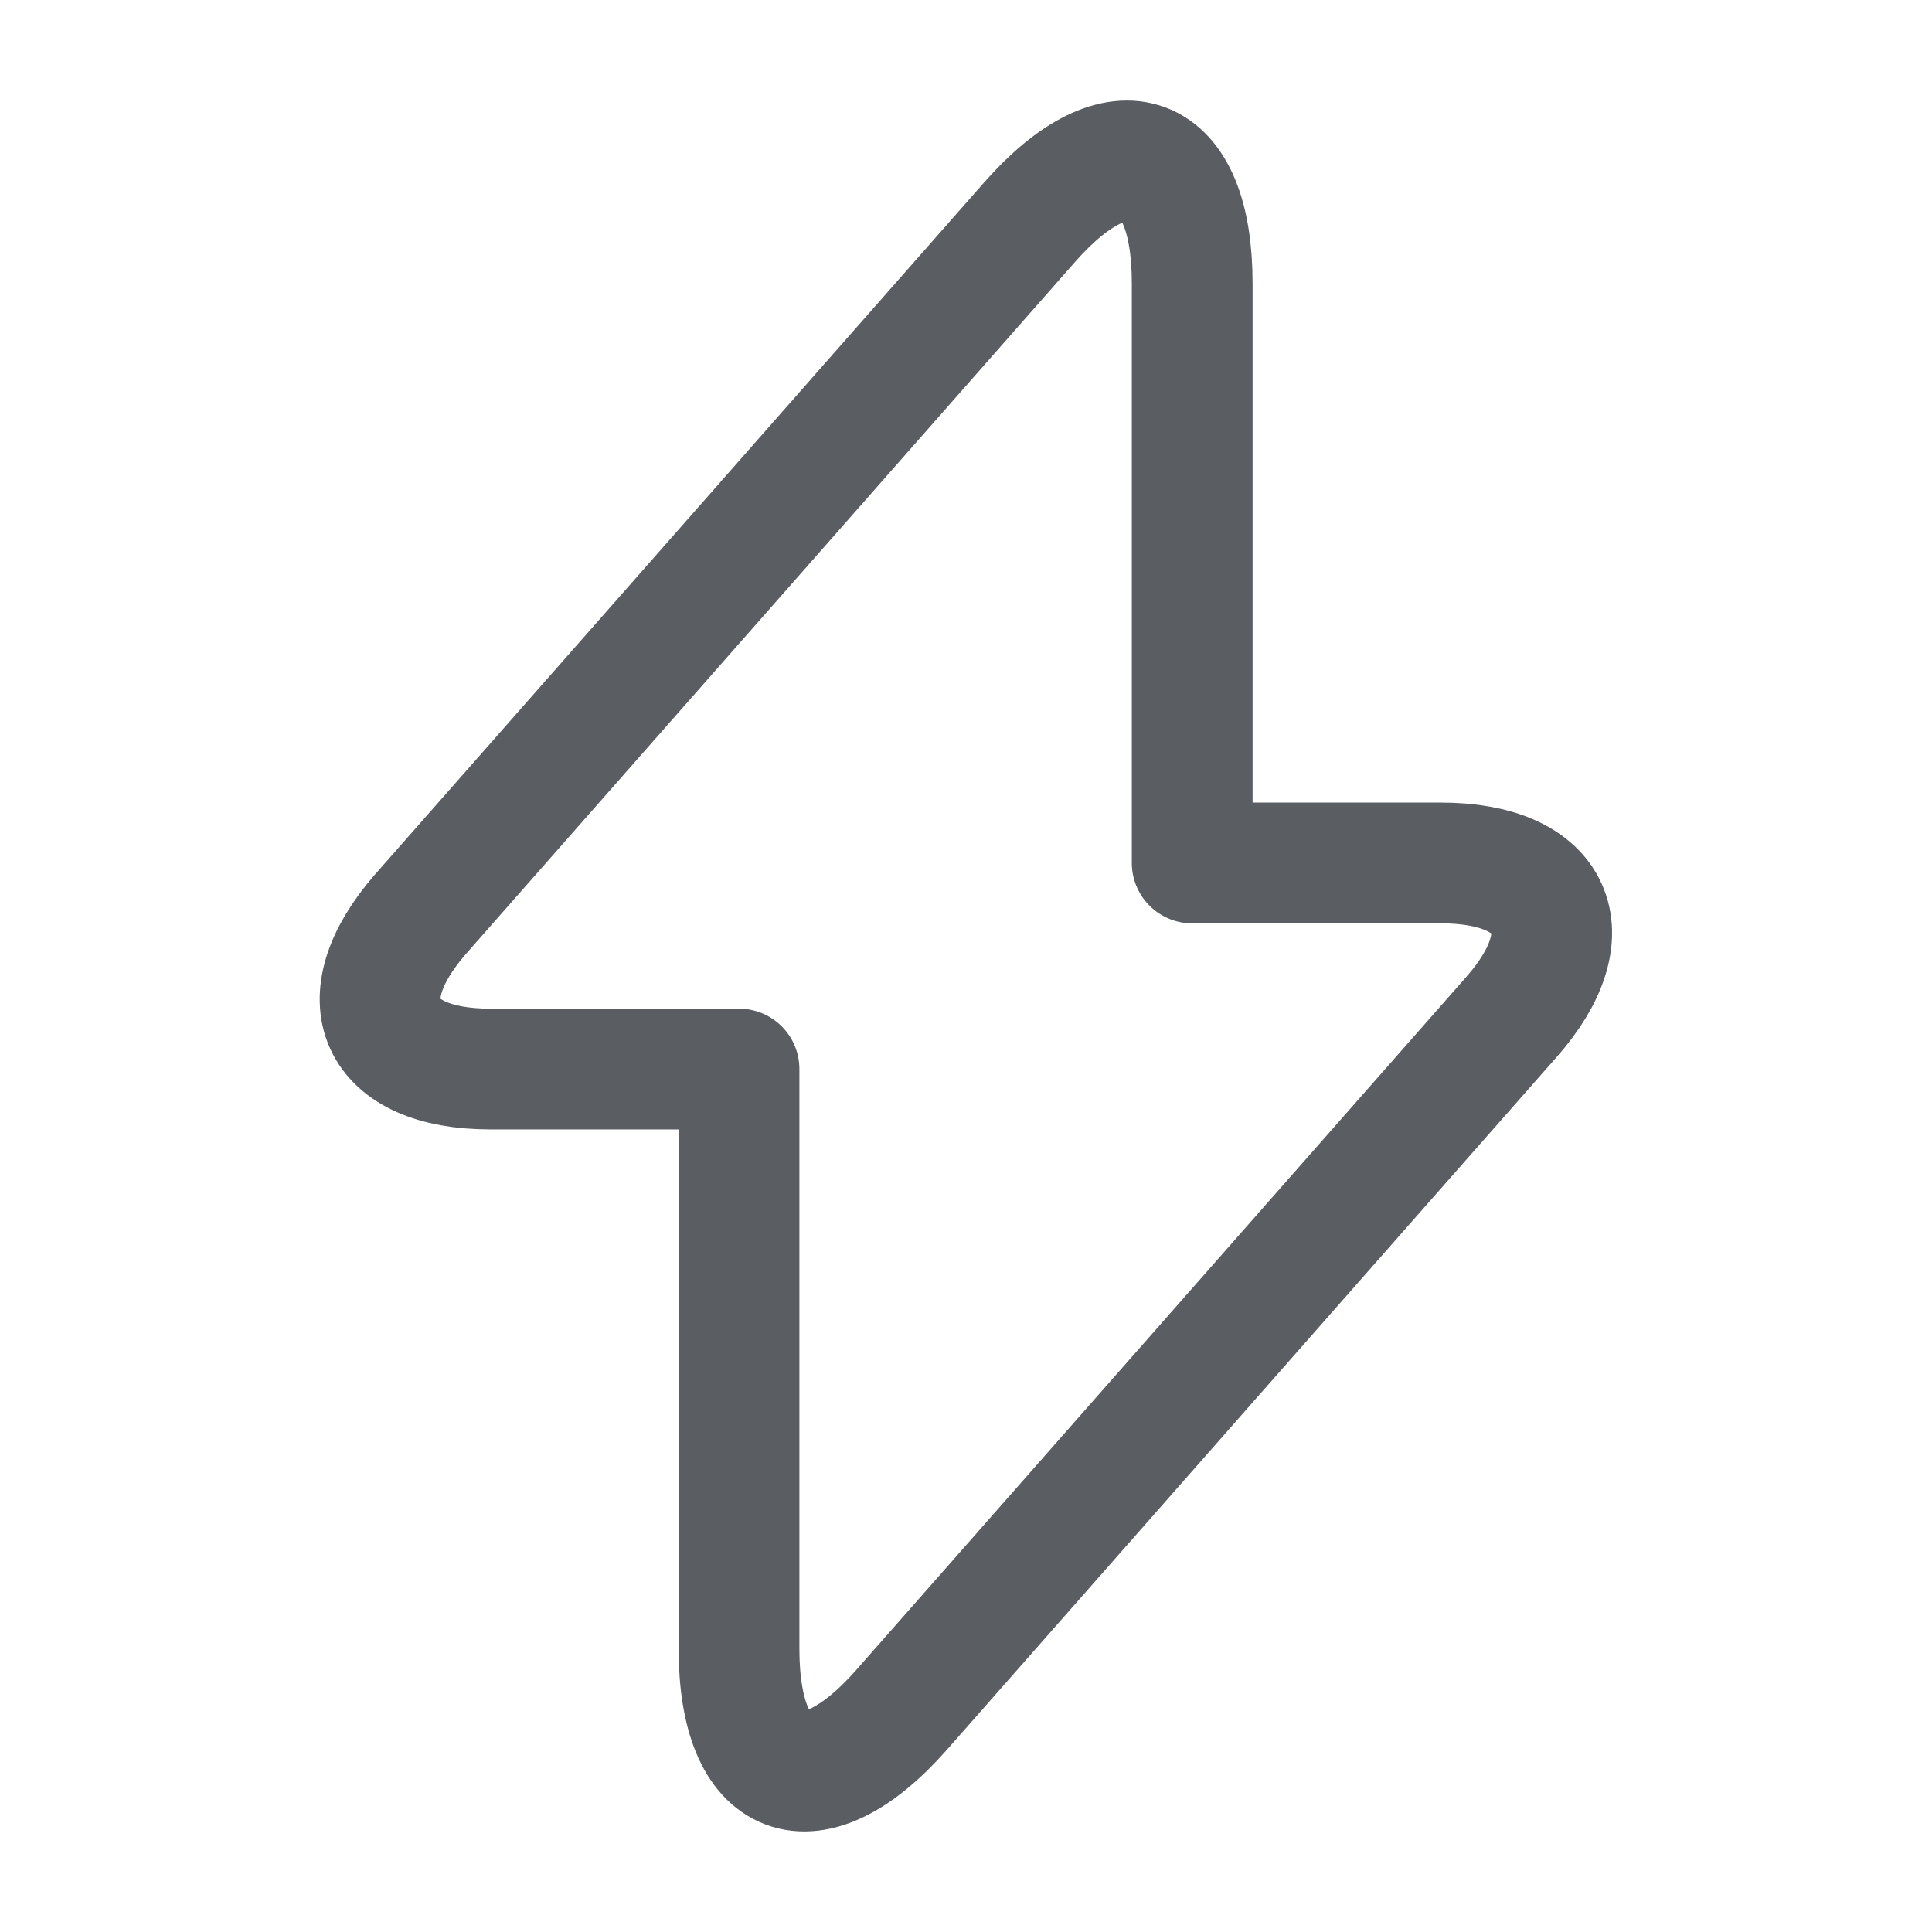 <svg xmlns="http://www.w3.org/2000/svg" width="49" height="49" fill="none"><path stroke="#5A5D62" stroke-linecap="round" stroke-linejoin="round" stroke-miterlimit="10" stroke-width="3.063" d="M12.434 27.113h6.309v14.7c0 3.43 1.857 4.124 4.124 1.552l15.455-17.558c1.899-2.144 1.103-3.92-1.776-3.92h-6.309v-14.7c0-3.43-1.858-4.125-4.124-1.552L10.658 23.193c-1.879 2.165-1.083 3.92 1.776 3.92z"/></svg>